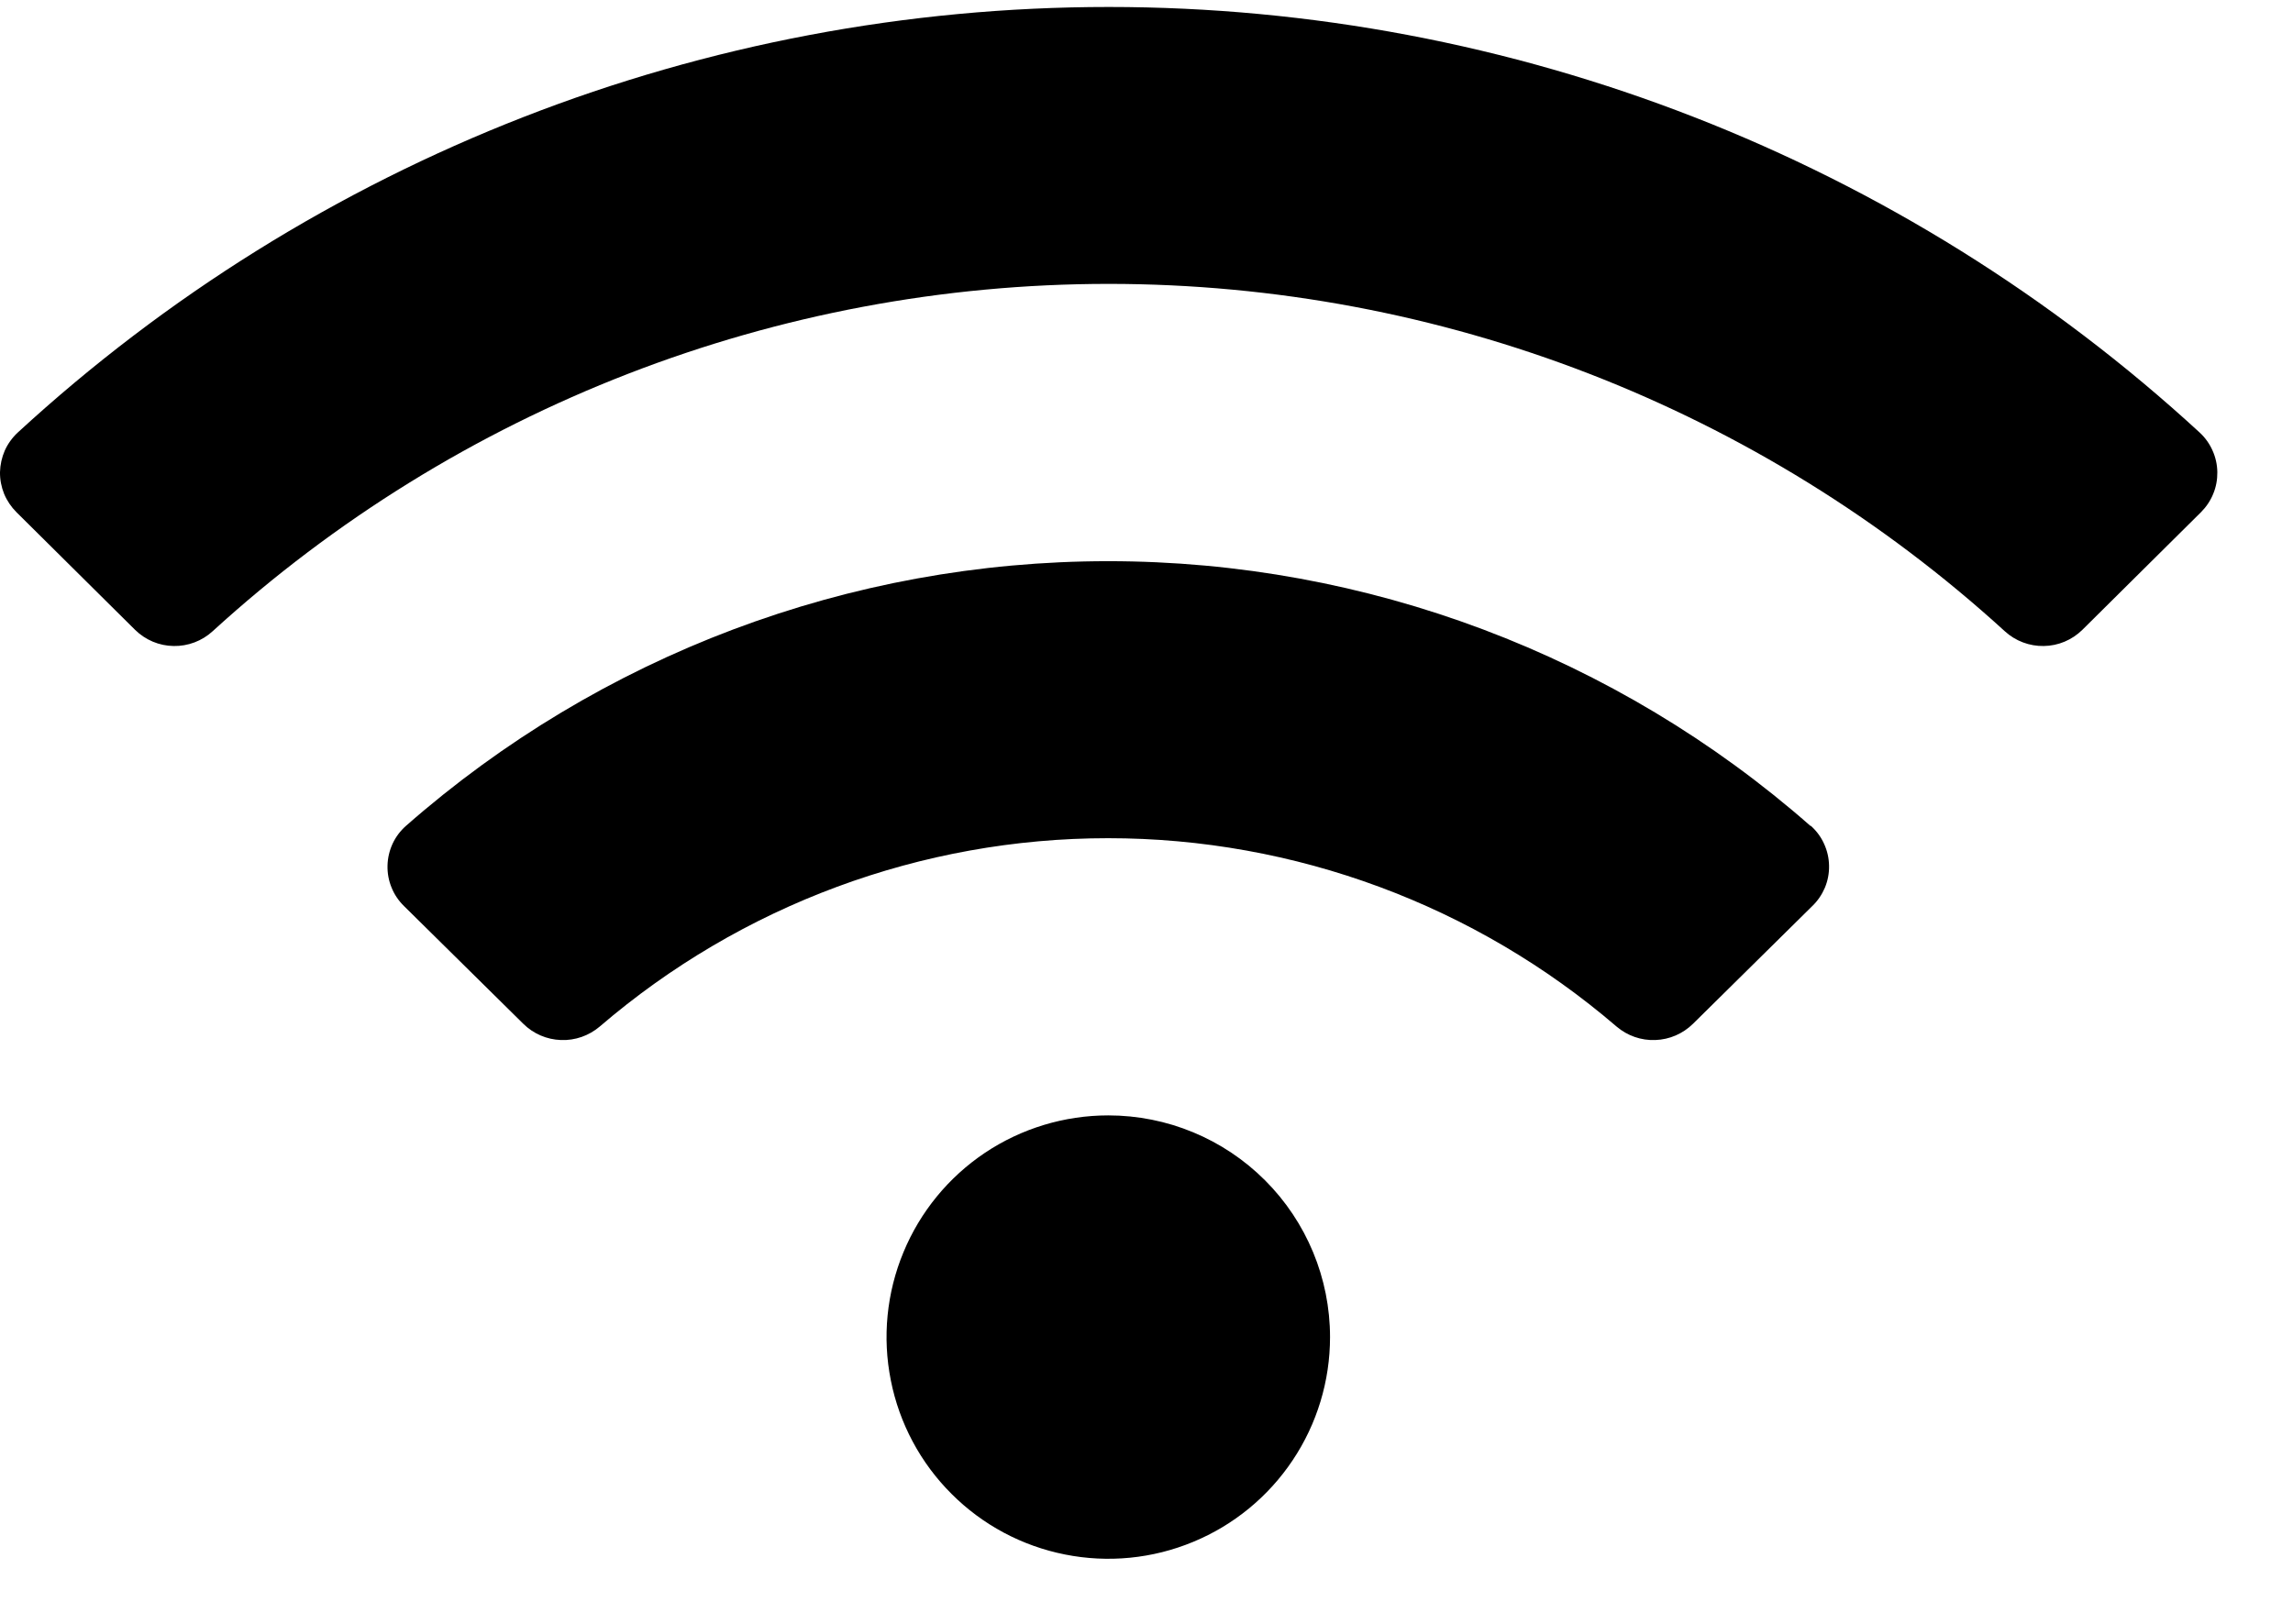 <svg width="24" height="17" viewBox="0 0 24 17" fill="none" xmlns="http://www.w3.org/2000/svg">
<path d="M23.024 4.529C19.911 1.664 15.835 0.073 11.604 0.073C7.374 0.073 3.298 1.664 0.185 4.529C0.128 4.582 0.082 4.646 0.05 4.717C0.019 4.788 0.002 4.865 0 4.943C-0.001 5.021 0.014 5.098 0.043 5.17C0.073 5.242 0.117 5.307 0.172 5.362L1.414 6.594C1.522 6.7 1.666 6.761 1.817 6.763C1.968 6.766 2.115 6.71 2.226 6.608C4.789 4.269 8.134 2.972 11.604 2.972C15.075 2.972 18.42 4.269 20.983 6.608C21.094 6.71 21.241 6.766 21.392 6.763C21.543 6.761 21.687 6.7 21.795 6.594L23.037 5.362C23.092 5.307 23.136 5.242 23.165 5.17C23.195 5.098 23.209 5.021 23.208 4.943C23.207 4.865 23.19 4.788 23.158 4.717C23.127 4.646 23.081 4.582 23.024 4.529ZM11.6 11.677C11.141 11.677 10.692 11.813 10.31 12.068C9.929 12.323 9.631 12.686 9.456 13.11C9.28 13.534 9.234 14.001 9.324 14.451C9.413 14.901 9.634 15.315 9.959 15.639C10.283 15.964 10.697 16.185 11.147 16.274C11.597 16.364 12.064 16.318 12.488 16.142C12.912 15.967 13.275 15.669 13.53 15.287C13.785 14.906 13.921 14.457 13.921 13.998C13.921 13.383 13.676 12.792 13.241 12.357C12.806 11.922 12.216 11.677 11.6 11.677ZM18.949 8.646C16.917 6.86 14.304 5.875 11.599 5.875C8.894 5.875 6.281 6.86 4.249 8.646C4.19 8.698 4.142 8.762 4.109 8.833C4.076 8.905 4.058 8.982 4.056 9.061C4.054 9.14 4.068 9.218 4.098 9.291C4.127 9.364 4.172 9.43 4.228 9.485L5.477 10.718C5.582 10.822 5.723 10.883 5.871 10.888C6.019 10.894 6.164 10.843 6.277 10.747C7.758 9.475 9.646 8.775 11.598 8.775C13.551 8.775 15.439 9.475 16.92 10.747C17.033 10.843 17.177 10.894 17.326 10.888C17.474 10.883 17.614 10.822 17.72 10.718L18.969 9.485C19.026 9.43 19.07 9.365 19.101 9.292C19.131 9.219 19.146 9.141 19.144 9.062C19.143 8.984 19.125 8.906 19.092 8.834C19.06 8.763 19.013 8.699 18.954 8.646H18.949Z" fill="#3B6BF4" style="fill:#3B6BF4;fill:color(display-p3 0.231 0.42 0.957);fill-opacity:1;"/>
</svg>
